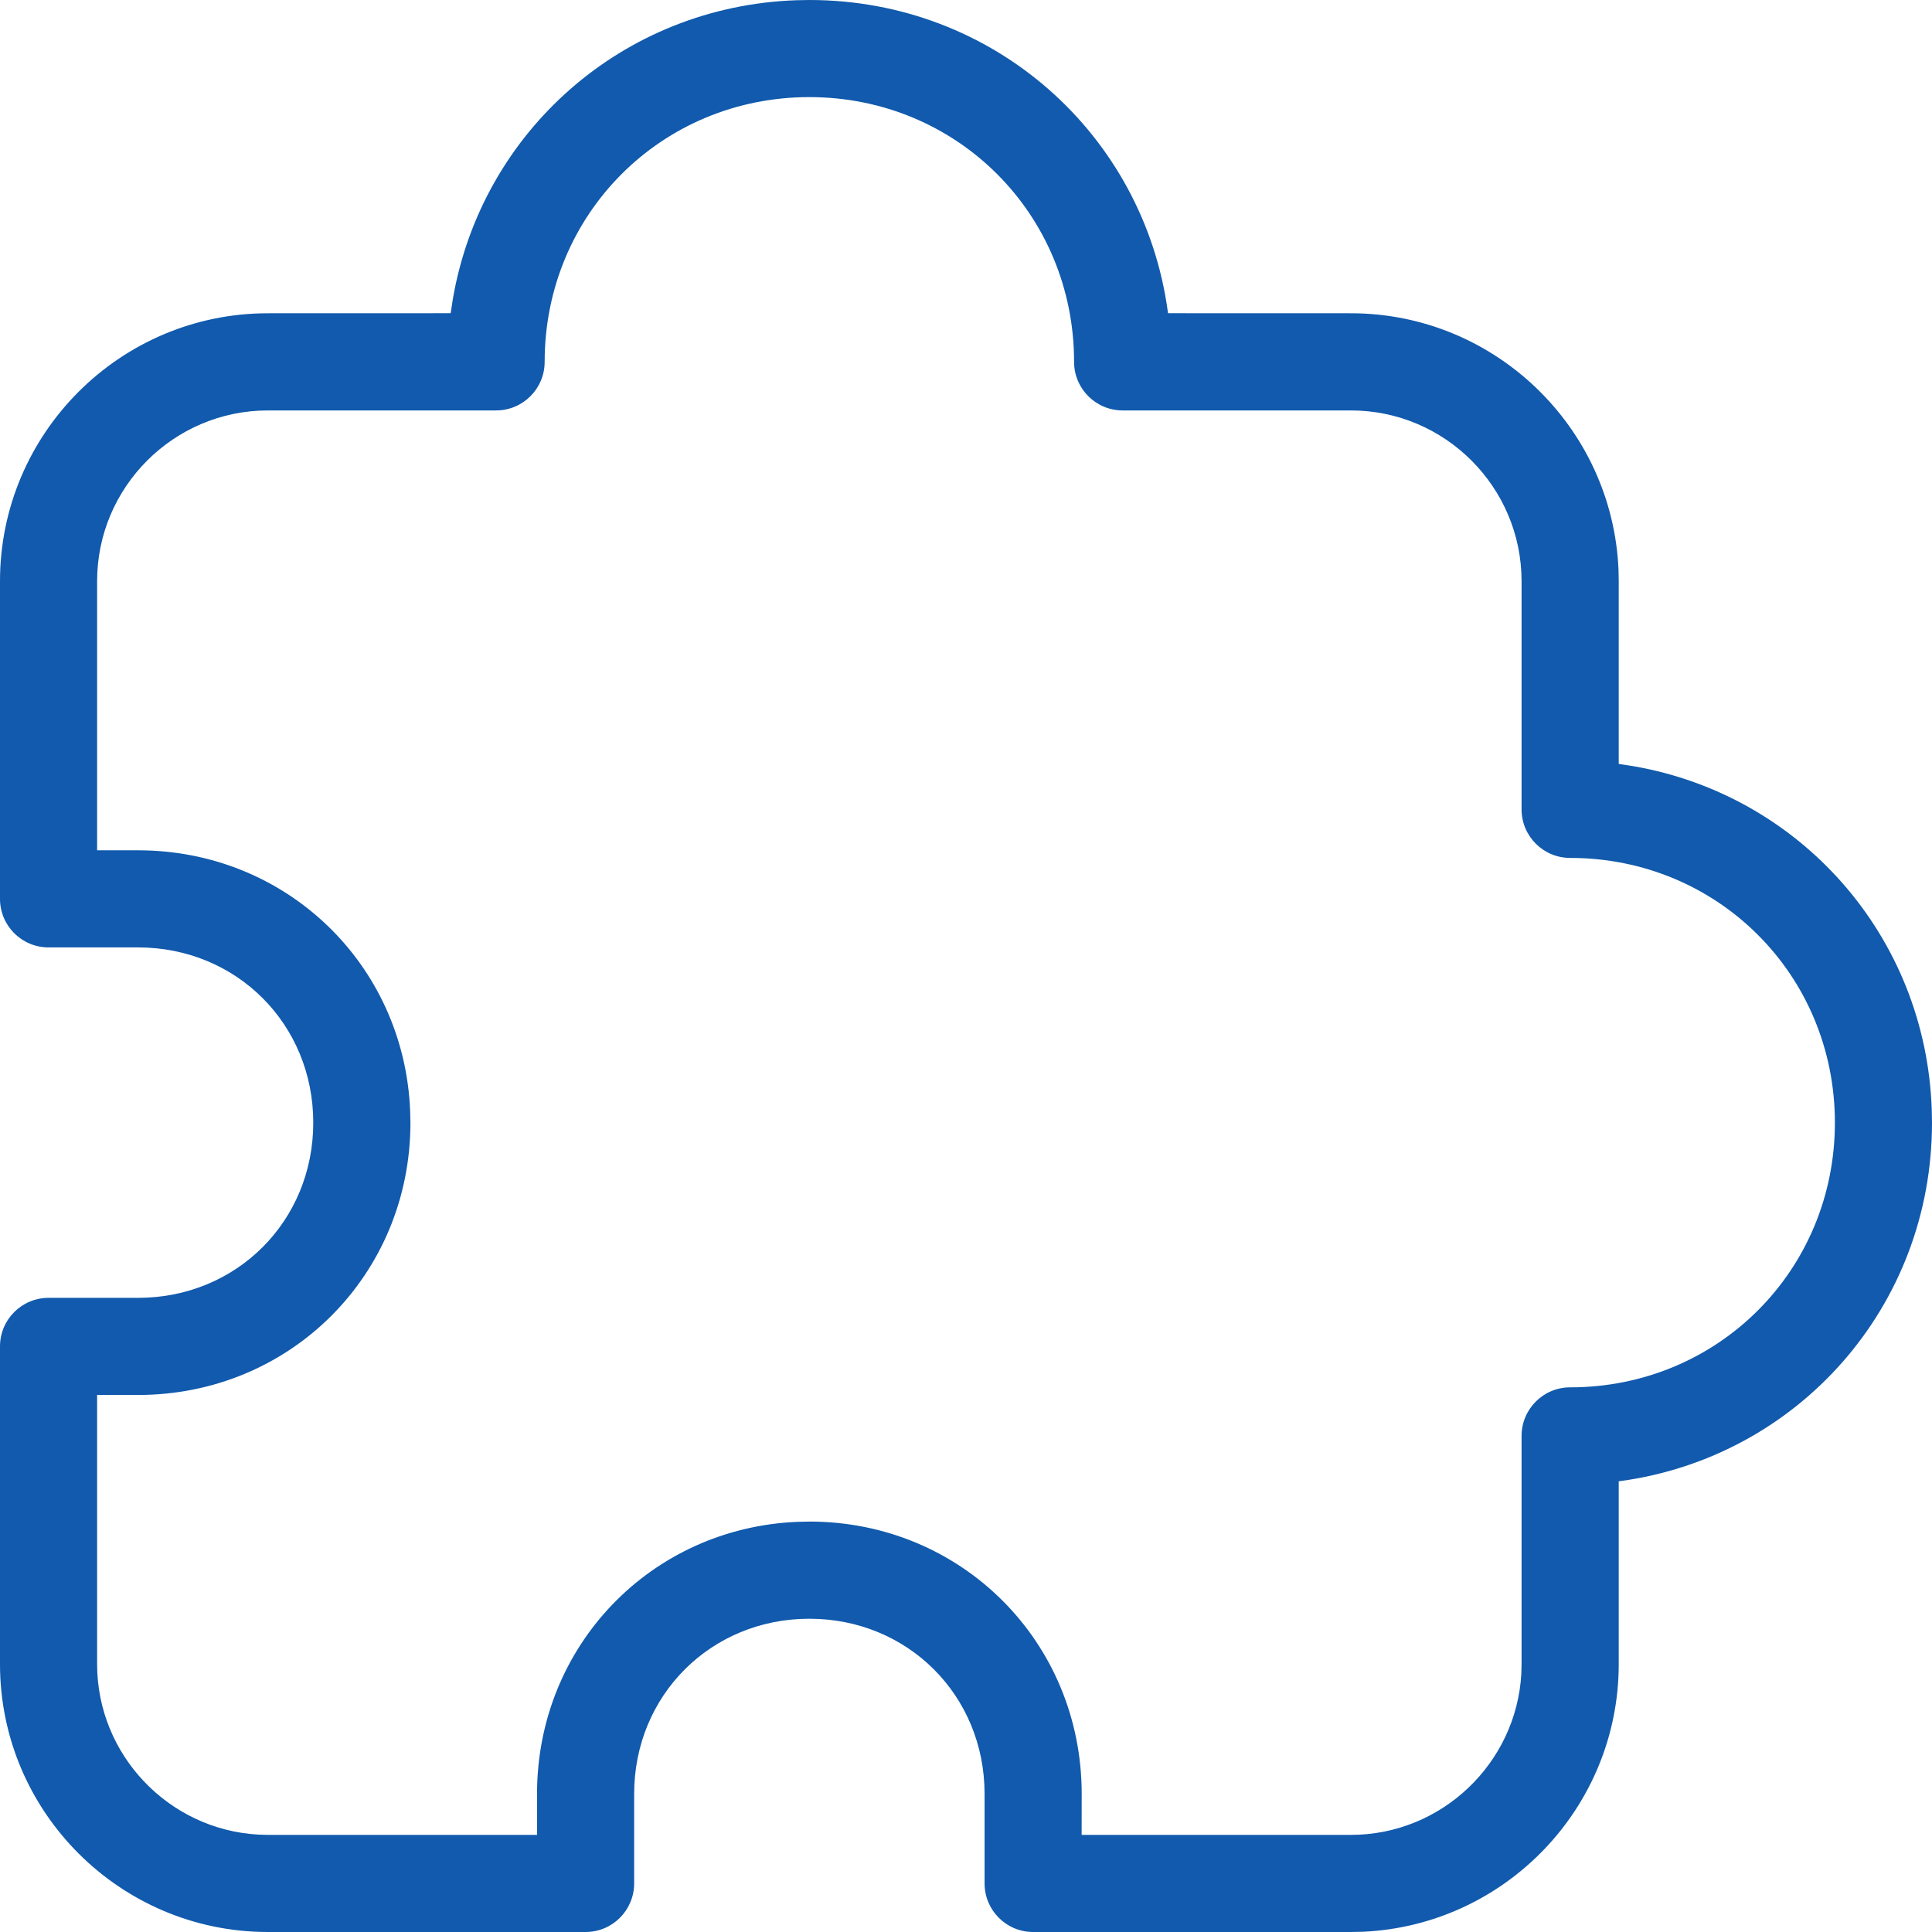<?xml version="1.0" encoding="UTF-8"?><svg version="1.1" width="34px" height="34px" viewBox="0 0 34.0 34.0" xmlns="http://www.w3.org/2000/svg" xmlns:xlink="http://www.w3.org/1999/xlink"><defs><clipPath id="i0"><path d="M1920,0 L1920,8620 L0,8620 L0,0 L1920,0 Z"></path></clipPath><clipPath id="i1"><path d="M14.243,0 C17.486,0 20.125,2.364 20.551,5.48 L20.555,5.512 L23.773,5.513 C26.303,5.513 28.375,7.518 28.483,10.023 L28.487,10.227 L28.487,13.444 L28.747,13.484 C31.679,13.992 33.892,16.471 33.996,19.531 L34,19.757 C34,22.999 31.636,25.638 28.52,26.064 L28.487,26.068 L28.487,29.286 C28.487,31.816 26.482,33.888 23.977,33.996 L23.773,34 L18.181,34 C17.709,34 17.327,33.617 17.327,33.145 L17.327,31.57 C17.327,29.837 15.977,28.487 14.243,28.487 C12.51,28.487 11.16,29.837 11.16,31.57 L11.16,33.145 C11.16,33.617 10.778,34 10.306,34 L4.714,34 C2.115,34 0,31.885 0,29.286 L0,23.694 C0,23.222 0.383,22.84 0.855,22.84 L2.43,22.84 C4.163,22.84 5.513,21.49 5.513,19.757 C5.513,18.023 4.163,16.673 2.43,16.673 L0.855,16.673 C0.383,16.673 0,16.291 0,15.819 L0,10.227 C0,7.628 2.115,5.513 4.714,5.513 L7.931,5.512 L7.971,5.253 C8.479,2.321 10.958,0.108 14.018,0.004 Z M14.243,1.709 C11.644,1.709 9.585,3.768 9.585,6.368 C9.585,6.84 9.203,7.223 8.73,7.223 L4.714,7.223 C3.059,7.223 1.709,8.572 1.709,10.227 L1.709,14.964 L2.43,14.964 C5.037,14.964 7.111,16.969 7.218,19.546 L7.223,19.757 C7.223,22.434 5.107,24.549 2.43,24.549 L1.709,24.548 L1.709,29.286 C1.709,30.883 2.968,32.197 4.544,32.286 L4.714,32.291 L9.451,32.291 L9.451,31.57 C9.451,28.963 11.456,26.889 14.033,26.782 L14.243,26.777 C16.921,26.777 19.036,28.893 19.036,31.57 L19.035,32.291 L23.773,32.291 C25.37,32.291 26.684,31.032 26.773,29.456 L26.777,29.286 L26.777,25.27 C26.777,24.797 27.16,24.415 27.632,24.415 C30.232,24.415 32.291,22.356 32.291,19.757 C32.291,17.157 30.232,15.098 27.632,15.098 C27.16,15.098 26.777,14.716 26.777,14.243 L26.777,10.227 C26.777,8.572 25.428,7.223 23.773,7.223 L19.757,7.223 C19.284,7.223 18.902,6.84 18.902,6.368 C18.902,3.768 16.843,1.709 14.243,1.709 Z"></path></clipPath></defs><g transform="translate(-1025.0 -2234.0)"><g clip-path="url(#i0)"><g transform="translate(0.0 1770.0)"><g transform="translate(985.0 424.0)"><g transform="translate(40.0 40.0)"><g clip-path="url(#i1)"><polygon points="0,0 34,0 34,34 0,34 0,0" stroke="none" fill="#115AAD"></polygon></g></g></g></g></g></g></svg>